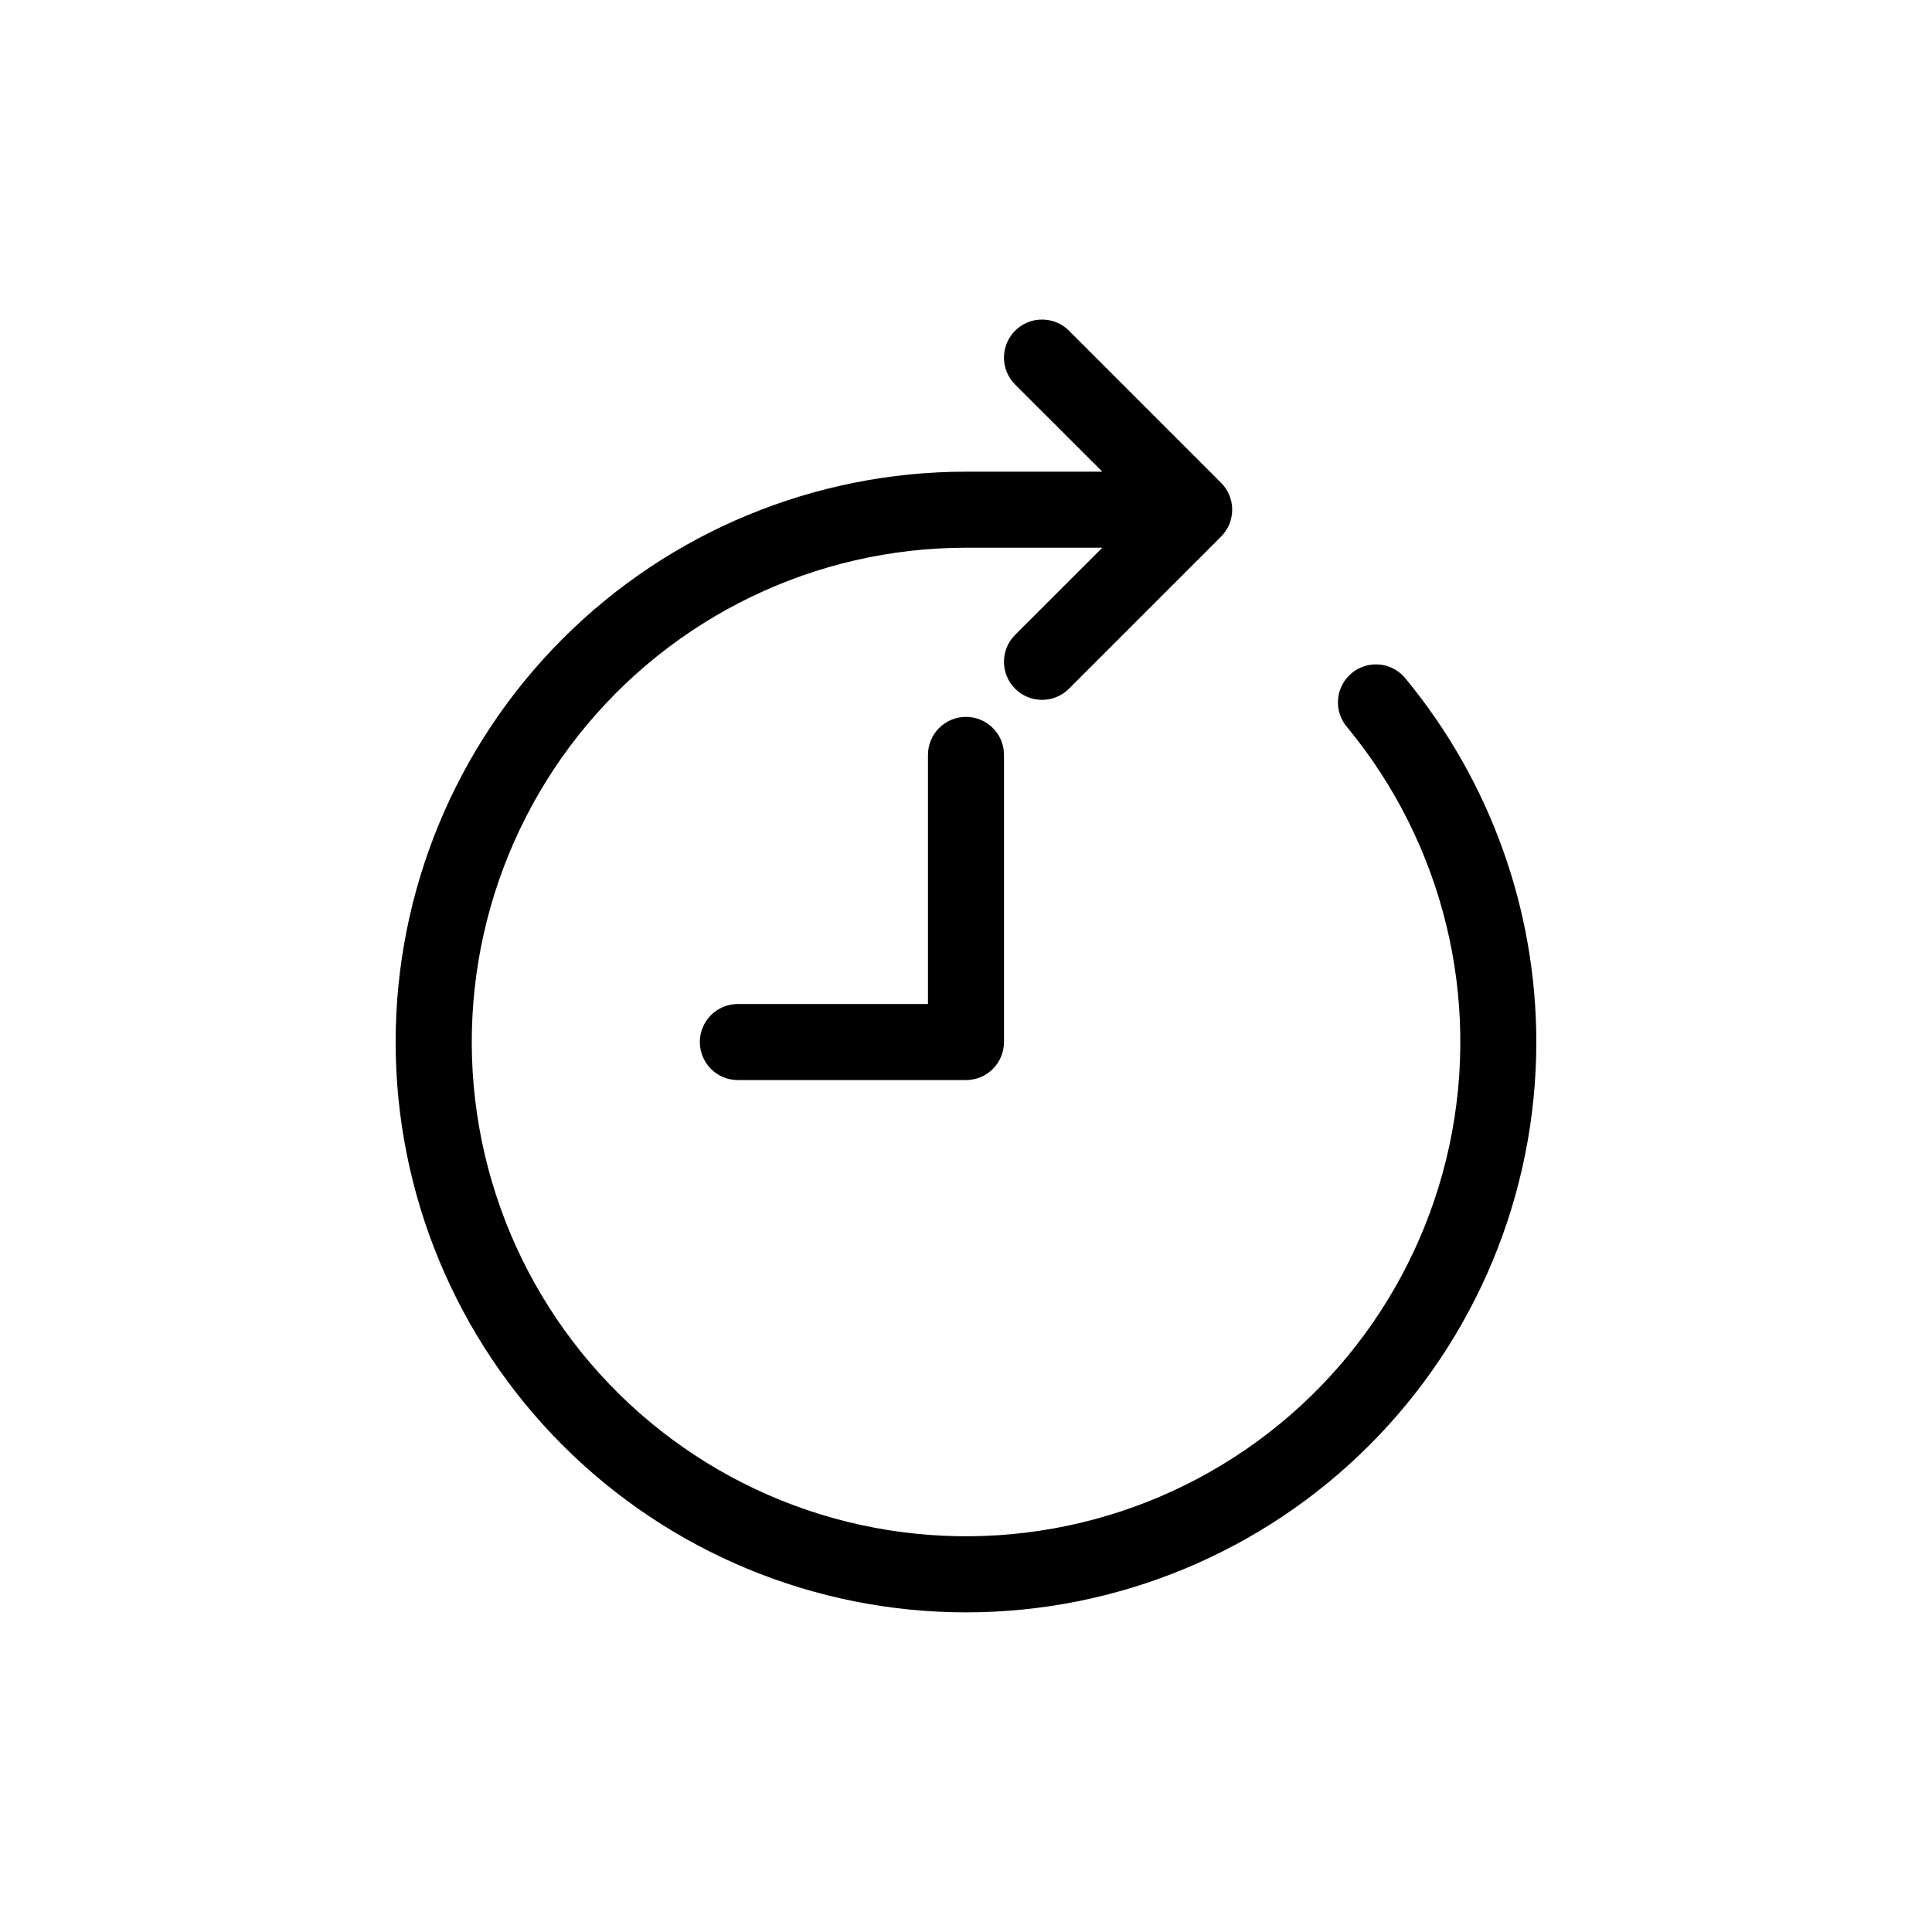 <?xml version="1.0" encoding="UTF-8"?>
<!-- Uploaded to: ICON Repo, www.svgrepo.com, Generator: ICON Repo Mixer Tools -->
<svg fill="#000000" width="800px" height="800px" version="1.1" viewBox="144 144 512 512" xmlns="http://www.w3.org/2000/svg">
 <path d="m551.14 420.15c0 40.086-15.922 78.527-44.27 106.87-28.344 28.348-66.785 44.27-106.87 44.27s-78.531-15.922-106.88-44.27c-28.344-28.344-44.27-66.785-44.27-106.87 0-40.086 15.926-78.531 44.27-106.88s66.789-44.27 106.88-44.27h36.133l-23.117-23.094c-3.938-3.941-3.938-10.328 0-14.27 3.941-3.938 10.328-3.938 14.27 0l40.305 40.305c0.934 0.945 1.68 2.062 2.195 3.285 1.008 2.469 1.008 5.231 0 7.699-0.516 1.223-1.262 2.34-2.195 3.285l-40.305 40.305c-3.941 3.941-10.328 3.941-14.27 0-3.938-3.941-3.938-10.328 0-14.27l23.117-23.094h-36.133c-39.988 0.004-77.785 18.277-102.63 49.609-24.84 31.332-34.012 72.301-24.898 111.23 9.113 38.934 35.512 71.574 71.68 88.629 36.168 17.055 78.145 16.652 113.98-1.09 35.84-17.742 61.605-50.883 69.973-89.984 8.367-39.102-1.586-79.887-27.023-110.74-1.805-2.047-2.699-4.738-2.484-7.461 0.215-2.719 1.527-5.238 3.633-6.973 2.106-1.738 4.824-2.547 7.539-2.242 2.711 0.305 5.184 1.699 6.852 3.859 22.297 27.082 34.5 61.066 34.52 96.148zm-161.22-76.098v66.02h-50.379c-5.566 0-10.078 4.512-10.078 10.078 0 5.562 4.512 10.074 10.078 10.074h60.457c2.672 0 5.234-1.062 7.125-2.949 1.887-1.891 2.949-4.453 2.949-7.125v-76.098c0-5.562-4.512-10.074-10.074-10.074-5.566 0-10.078 4.512-10.078 10.074z"/>
</svg>